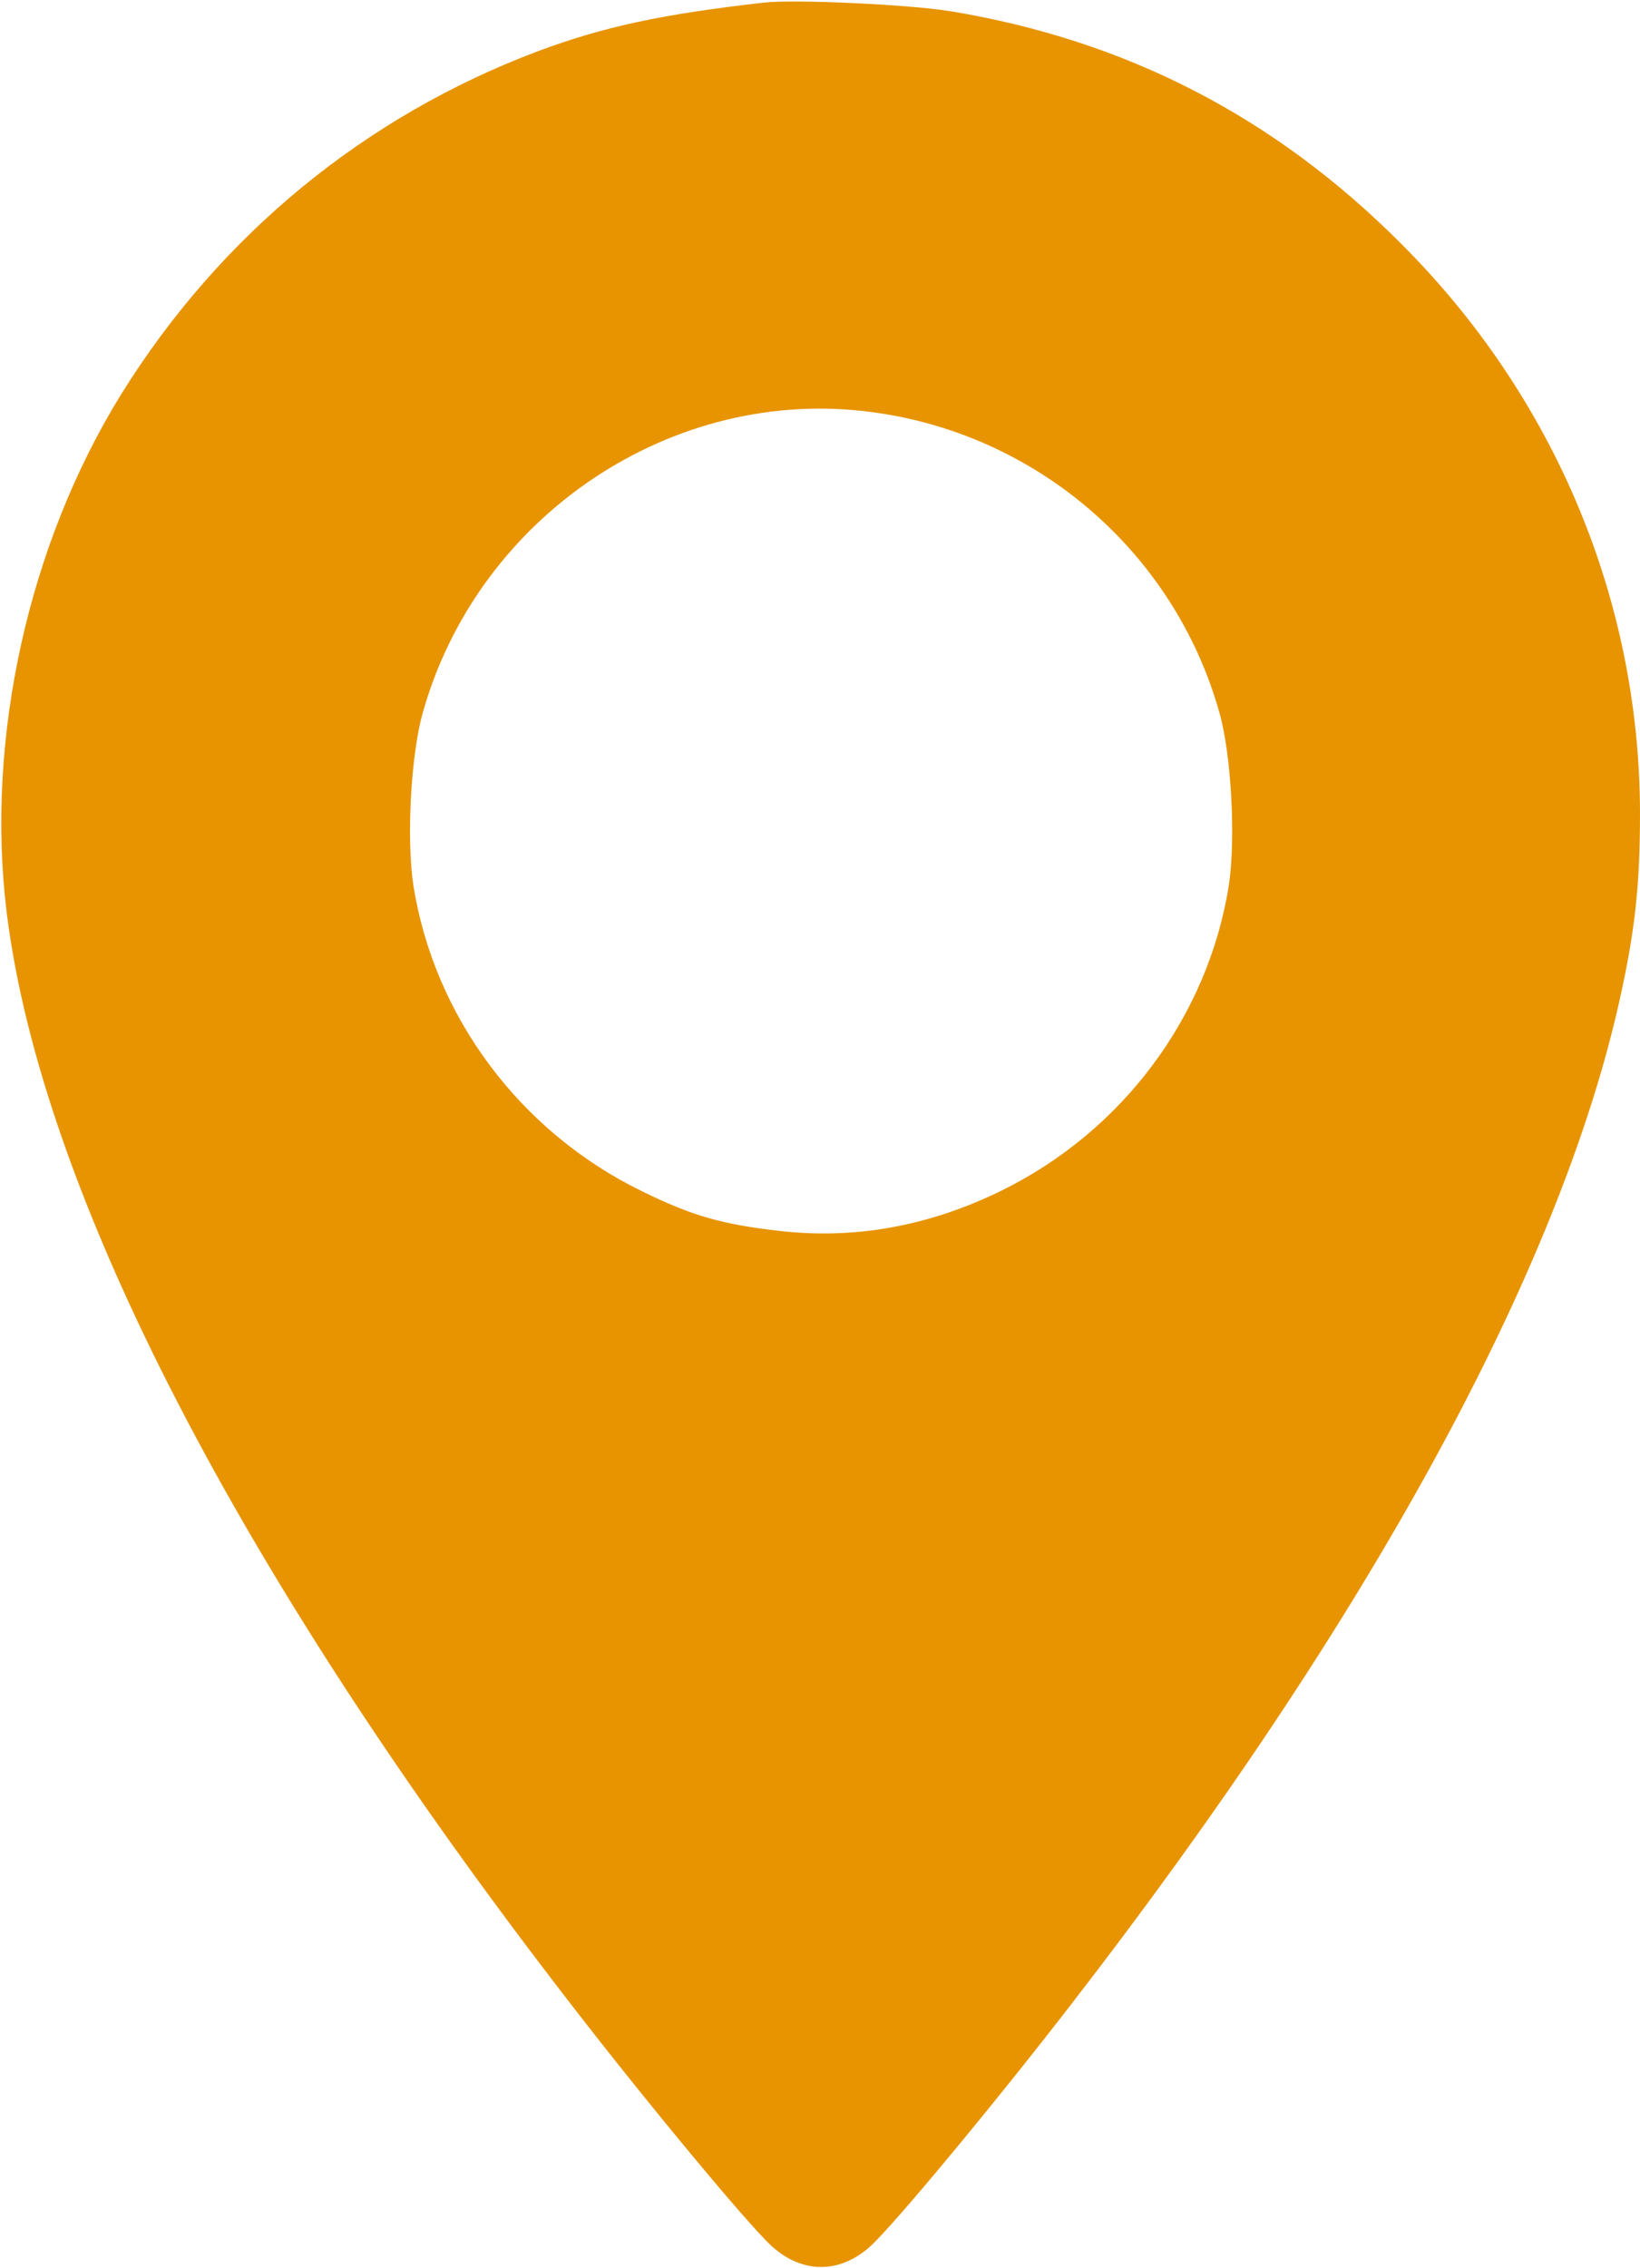 <?xml version="1.0" encoding="UTF-8"?> <svg xmlns="http://www.w3.org/2000/svg" width="494" height="683" viewBox="0 0 494 683" fill="none"> <path d="M230 0.8C199.467 4.267 182 8 162.267 15.333C110 34.933 66.267 70.8 36.533 118.667C8.533 163.867 -4.4 222.4 2 274.667C12.4 358.8 72.4 474.8 171.867 603.333C195.333 633.733 225.6 670.133 232.533 676.4C241.733 684.667 252.933 684.667 262.133 676.4C269.067 670.133 299.333 633.733 322.8 603.333C412.267 487.733 469.733 382.667 487.867 301.067C492.533 280.133 494 266.533 494 244.667C493.867 180.667 468.267 119.467 422 73.333C383.867 35.067 338.933 12 286 3.333C273.467 1.333 239.067 -0.267 230 0.8ZM262.933 124.133C312.667 130.8 353.867 166.533 367.333 214.667C370.933 227.333 372.267 252.8 370.133 266.667C363.867 306.133 338 340.8 301.333 358.667C279.733 369.2 257.6 373.2 235.067 370.667C217.467 368.667 208.533 366.133 193.333 358.667C156.667 340.8 130.8 306.133 124.533 266.667C122.4 252.8 123.733 227.333 127.333 214.667C144 155.2 202.8 115.867 262.933 124.133Z" fill="#E79400"></path> </svg> 